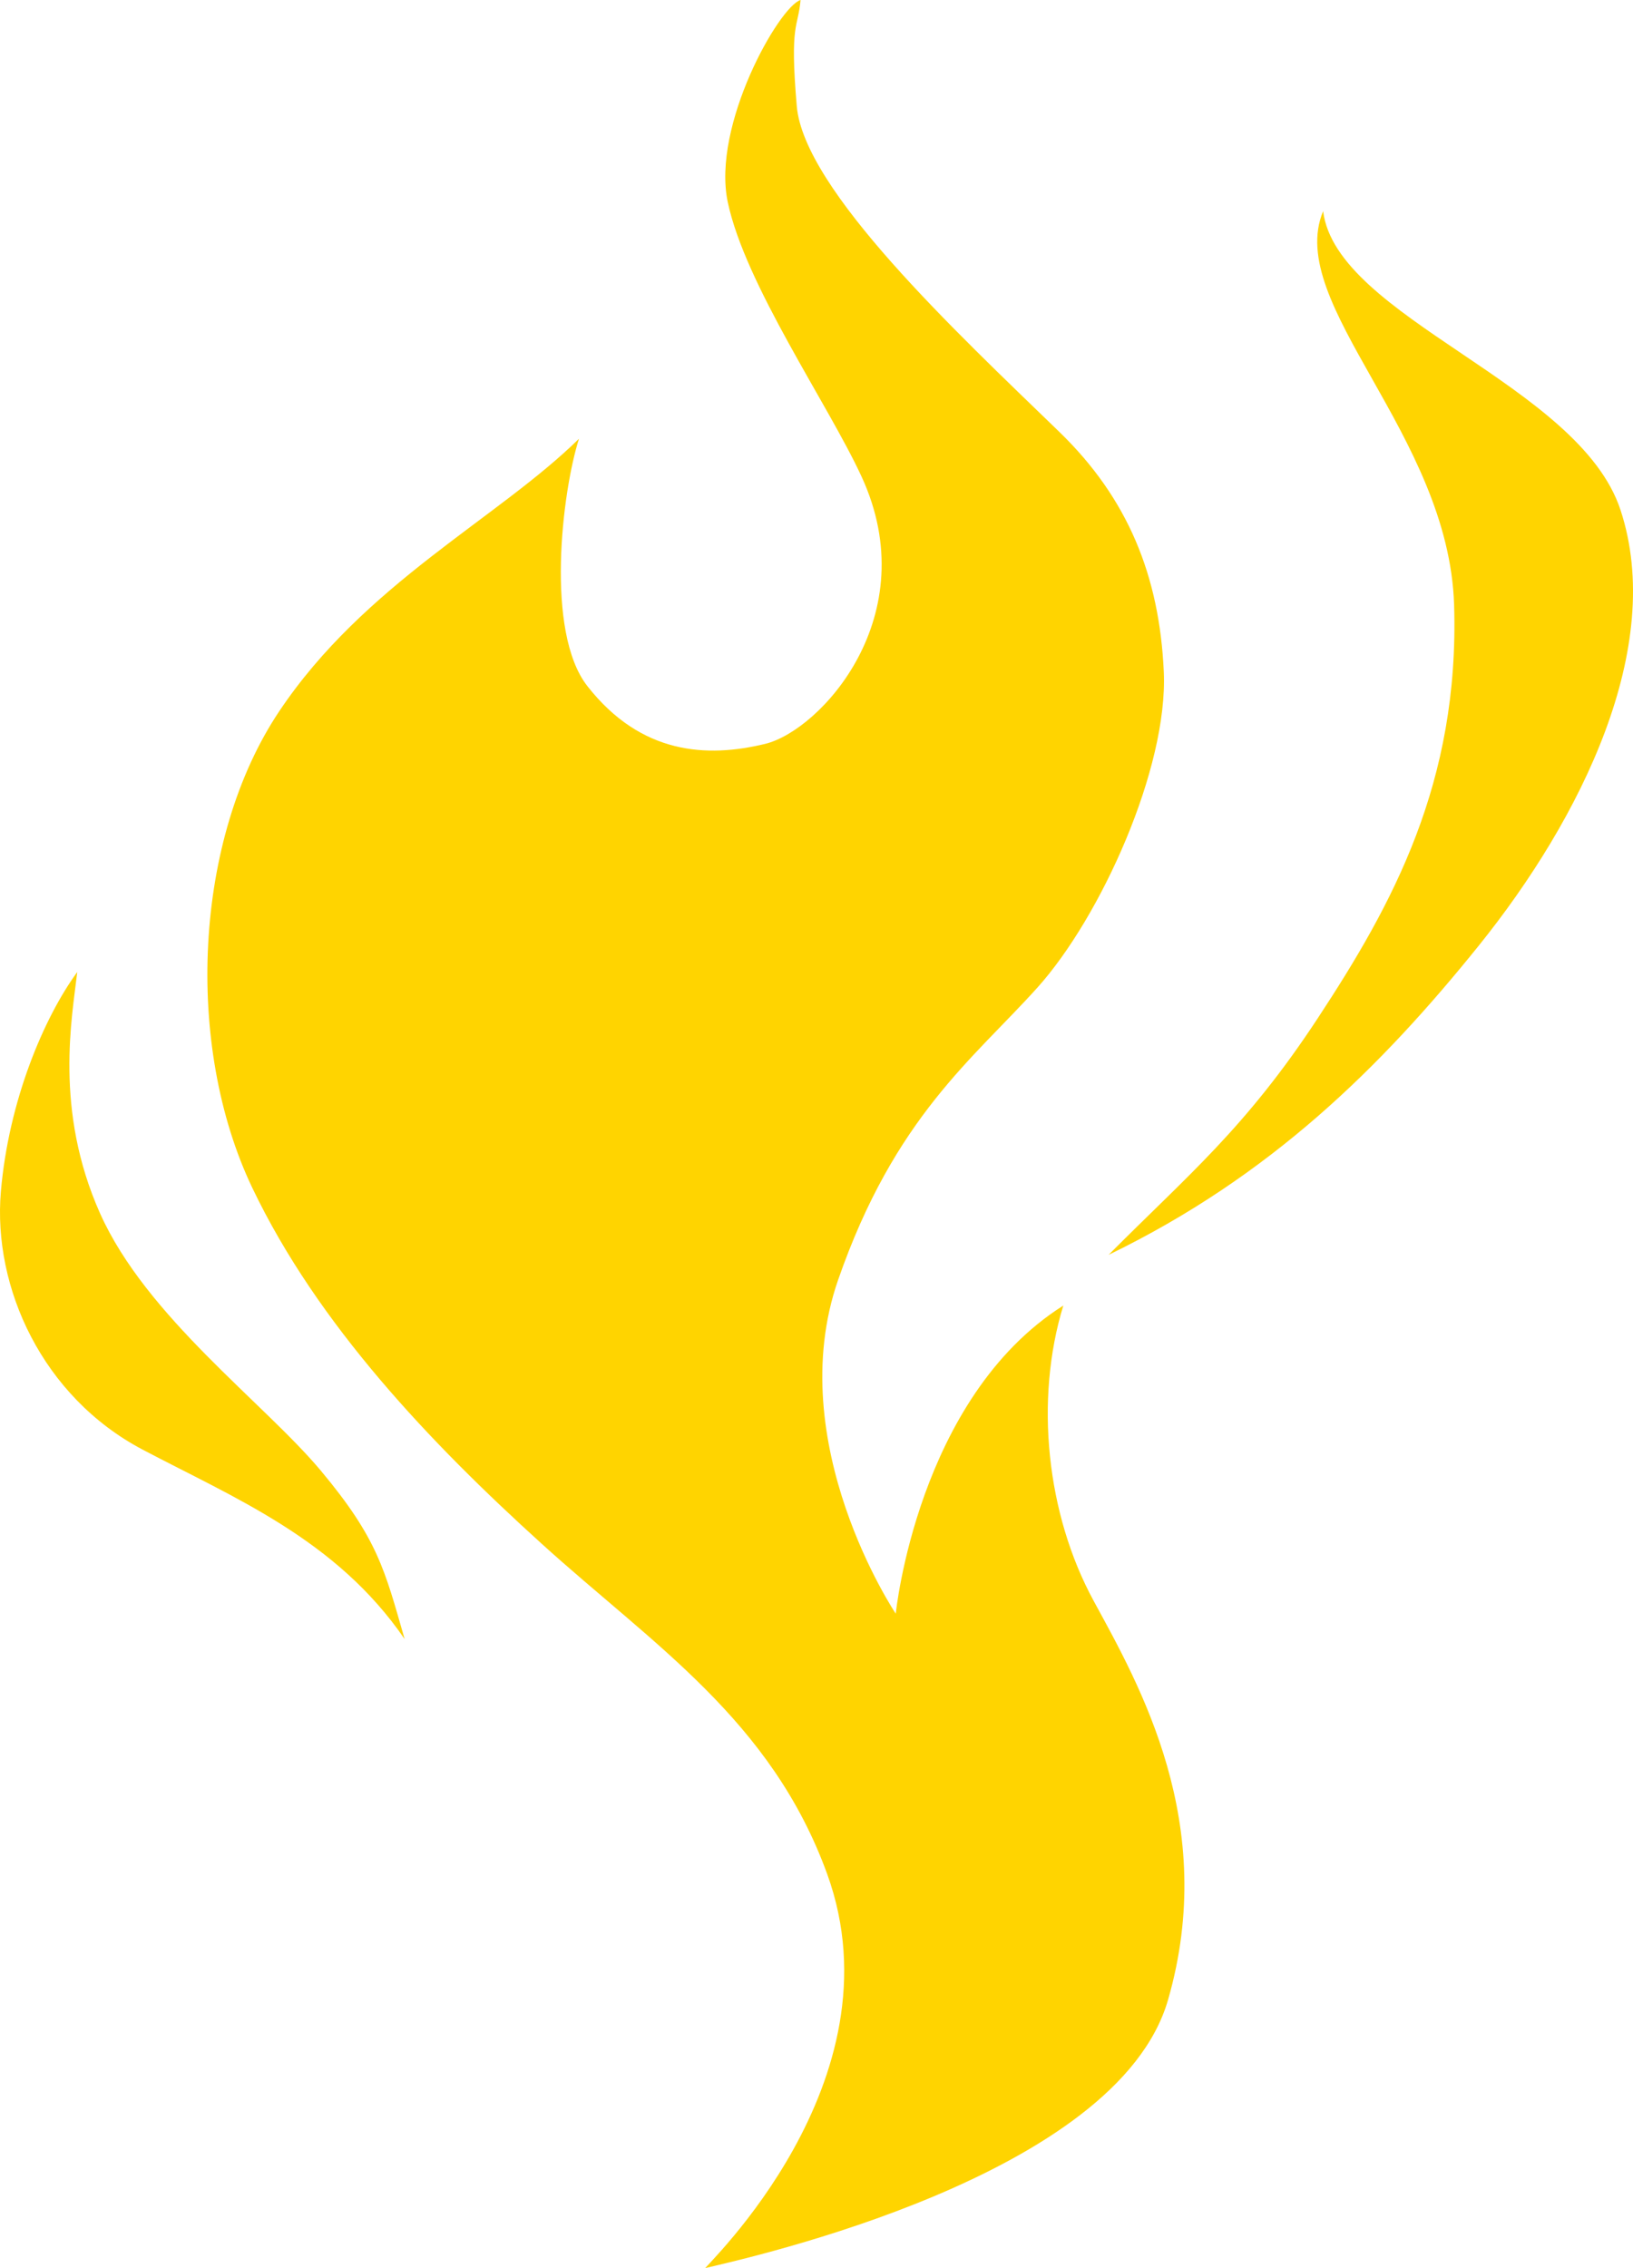 <?xml version="1.0" encoding="utf-8"?>
<!-- Generator: Adobe Illustrator 16.0.0, SVG Export Plug-In . SVG Version: 6.00 Build 0)  -->
<!DOCTYPE svg PUBLIC "-//W3C//DTD SVG 1.1//EN" "http://www.w3.org/Graphics/SVG/1.1/DTD/svg11.dtd">
<svg version="1.1" id="Ebene_1" xmlns="http://www.w3.org/2000/svg" xmlns:xlink="http://www.w3.org/1999/xlink" x="0px" y="0px"
	 width="171.496px" height="238.111px" viewBox="0 0 171.496 238.111" enable-background="new 0 0 171.496 238.111"
	 xml:space="preserve">
<g>
	<defs>
		<rect id="SVGID_1_" width="171.496" height="238.111"/>
	</defs>
	<clipPath id="SVGID_2_">
		<use xlink:href="#SVGID_1_"  overflow="visible"/>
	</clipPath>
	<path clip-path="url(#SVGID_2_)" fill="#FFD400" d="M83.675,11.135c0.754,8.798,16.731,23.7,27.587,34.22
		c7.18,6.957,10.504,15.095,10.959,25.183c0.451,10.089-6.598,25.718-13.277,33.149c-6.68,7.433-14.98,13.563-20.932,30.698
		c-5.95,17.135,6.059,35.027,6.059,35.027s2.275-22.668,17.596-32.348c-3.029,9.908-1.77,21.898,3.193,31.014
		c4.798,8.812,13.143,23.373,7.804,41.883c-5.343,18.51-43.917,27.039-48.582,28.15c-0.267,0,20.7-19.549,12.792-41.354
		c-5.866-16.18-18.264-24.064-29.984-34.684c-11.673-10.574-23.527-23.008-30.386-37.35c-7.157-14.963-6.156-36.615,2.801-50.022
		c8.956-13.407,22.995-20.277,31.499-28.639c-1.77,5.542-3.576,20.28,0.882,25.97c5.638,7.195,12.556,7.548,18.677,6.061
		c5.807-1.413,16.865-13.443,10.111-28.07c-3.513-7.607-12.211-20.119-14.046-28.805C74.727,13.177,81.822,0.684,84.075,0
		C83.81,2.996,82.921,2.338,83.675,11.135"/>
	<path clip-path="url(#SVGID_2_)" fill="#FFD400" d="M10.511,127.392c4.853,10.861,17.224,19.881,23.189,27.014
		c5.963,7.131,6.705,10.402,8.796,17.674c-7.178-10.475-17.843-14.791-27.52-19.893c-10.512-5.545-15.748-17.002-14.884-27.09
		c0.815-9.513,4.511-18.255,8.021-23.05C7.579,106.762,5.657,116.531,10.511,127.392"/>
	<path clip-path="url(#SVGID_2_)" fill="#FFD400" d="M138.953,22.169c1.401,11.221,26.86,18.111,31.228,31.361
		c4.75,14.411-4.088,32.346-14.899,45.768c-10.266,12.744-21.861,24.2-38.856,32.44c8.332-8.383,14.349-13.244,21.983-24.869
		c7.812-11.892,14.877-24.698,14.299-43.361C152.151,45.575,134.888,31.928,138.953,22.169"/>
</g>
</svg>
